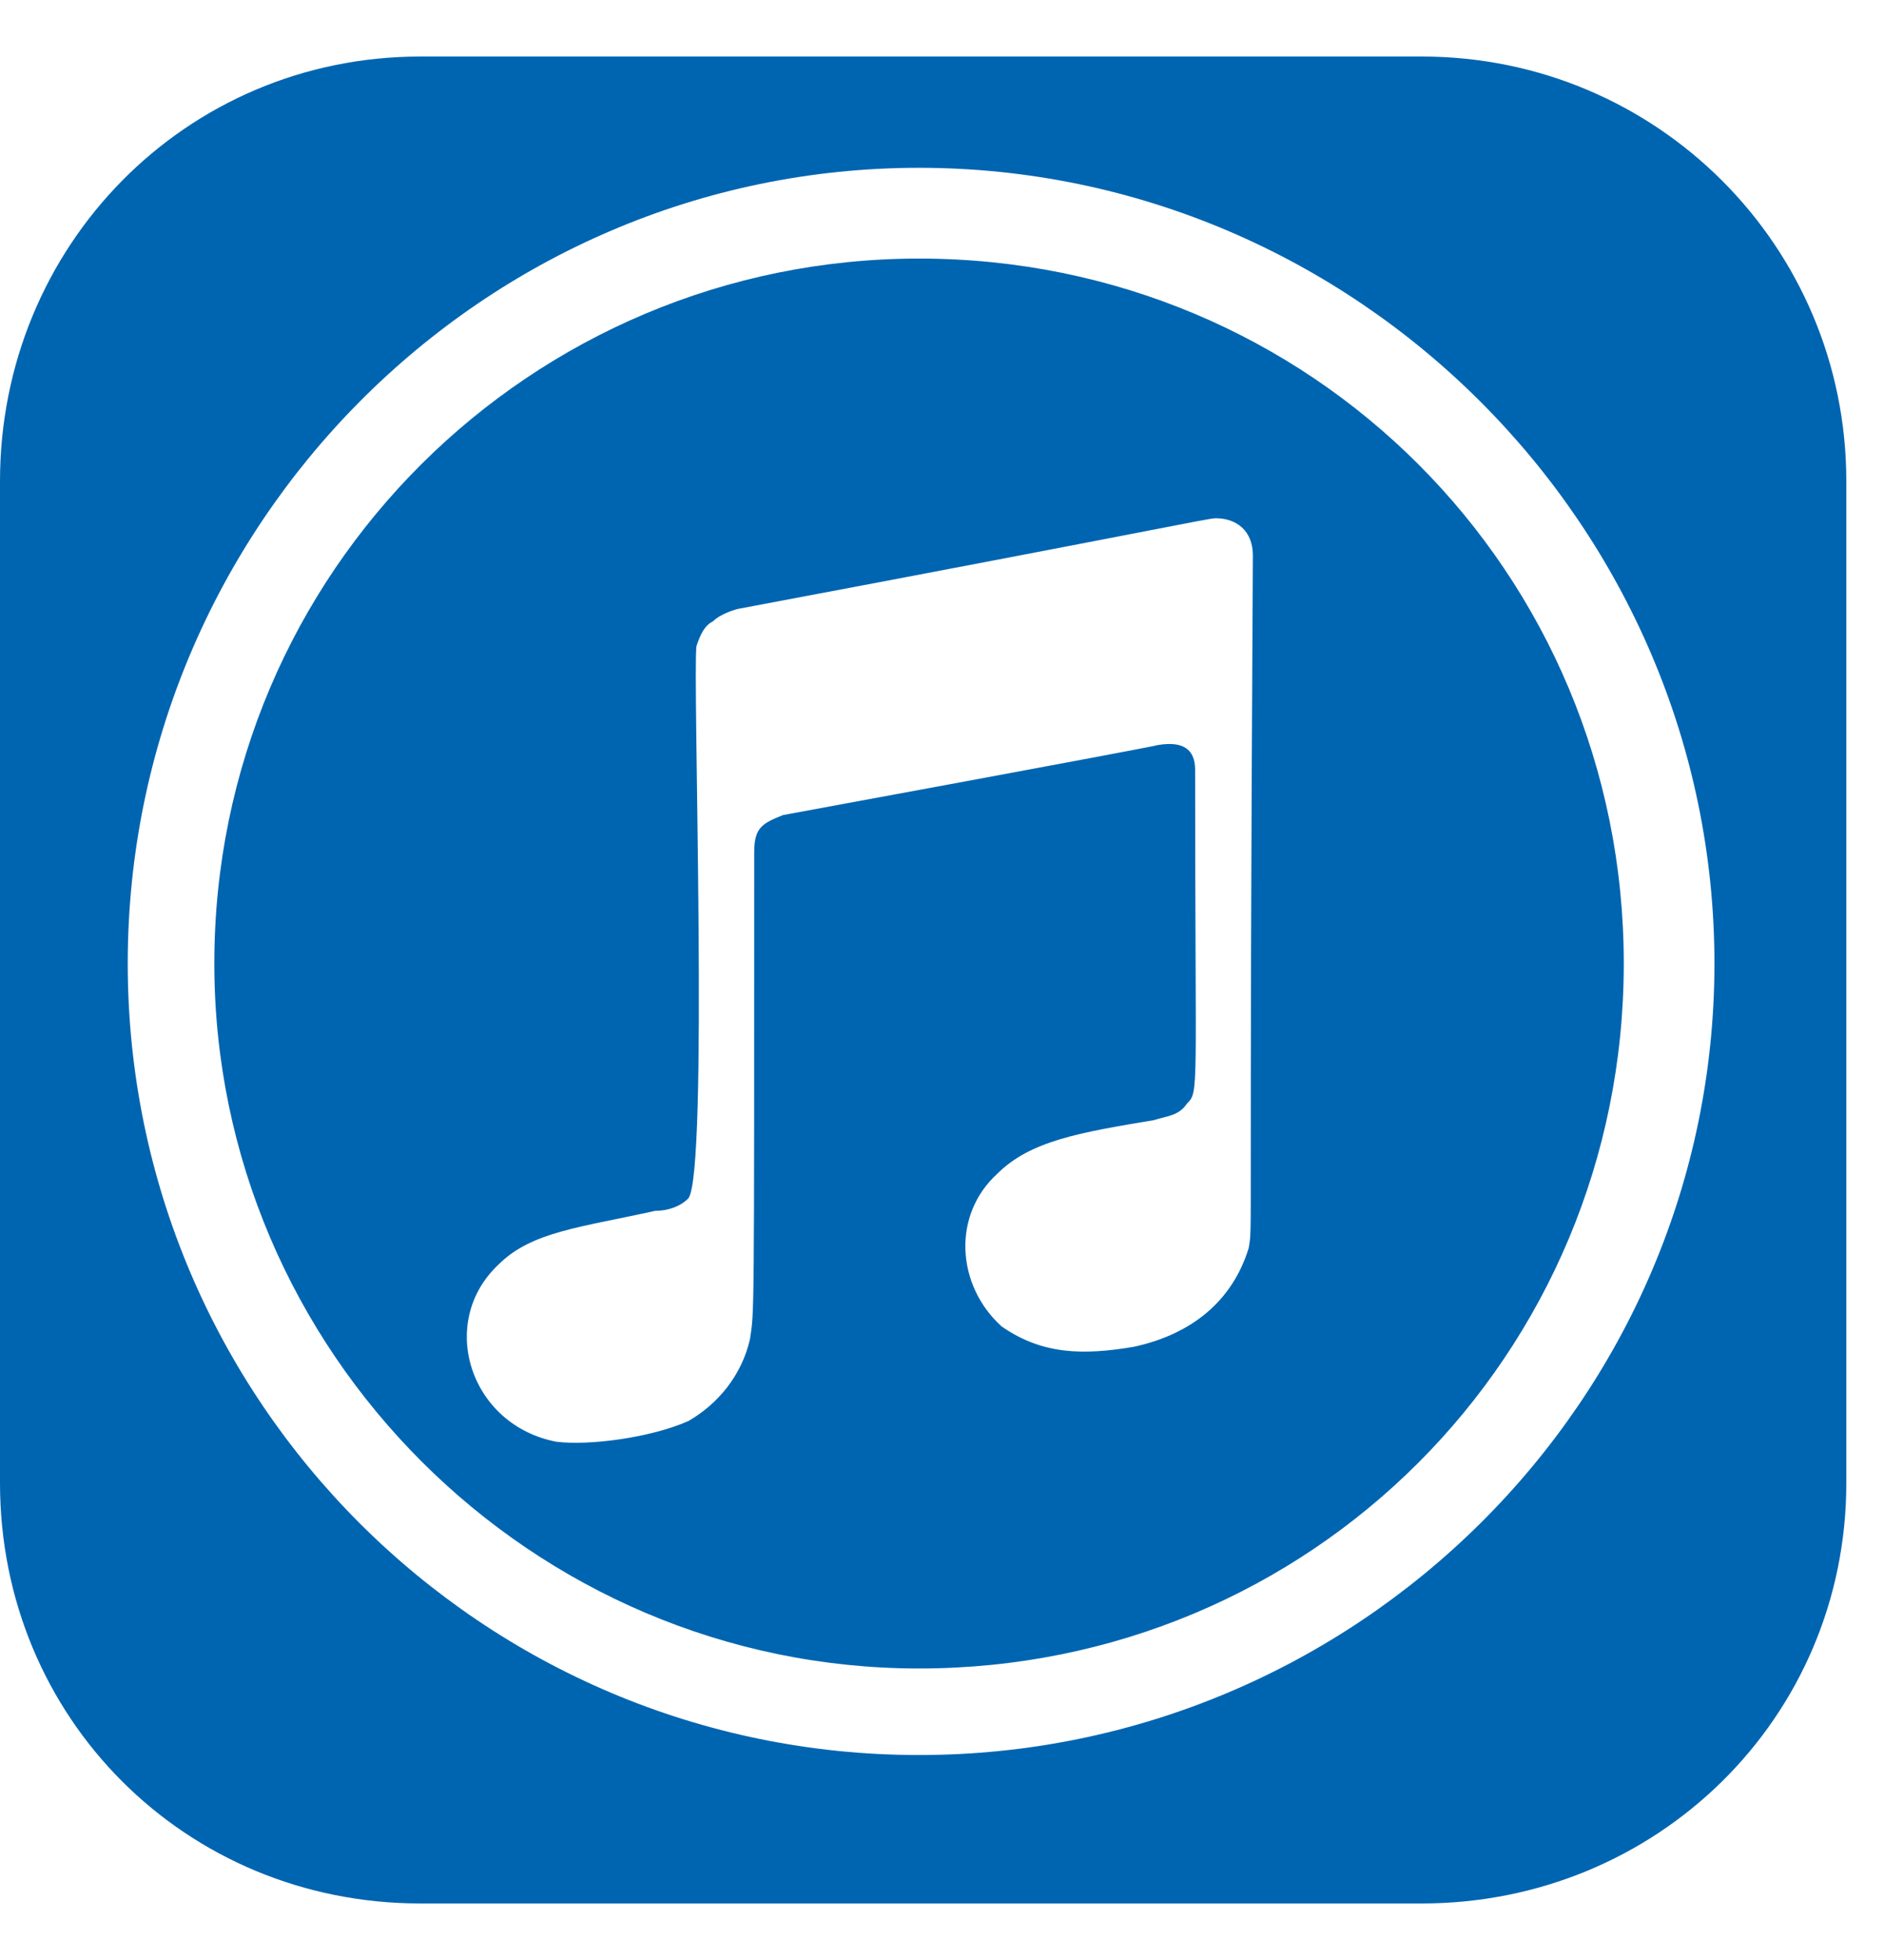 <svg width="25" height="26" viewBox="0 0 25 26" fill="none" xmlns="http://www.w3.org/2000/svg">
<path d="M12.195 3.43C17.391 3.43 21.547 7.586 21.547 12.781C21.547 17.976 17.391 22.133 12.195 22.133C7.055 22.133 2.844 17.922 2.844 12.781C2.844 7.586 7.055 3.43 12.195 3.43ZM16.57 16.555C16.625 16.226 16.57 16.719 16.625 7.367C16.625 7.039 16.406 6.875 16.133 6.875C16.023 6.875 15.312 7.039 9.789 8.078C9.789 8.078 9.57 8.133 9.461 8.242C9.352 8.297 9.297 8.406 9.242 8.57C9.188 8.953 9.406 15.57 9.133 15.898C9.023 16.008 8.859 16.062 8.695 16.062C7.711 16.281 7.055 16.336 6.617 16.773C5.797 17.539 6.234 18.906 7.383 19.125C7.82 19.18 8.641 19.07 9.133 18.851C9.516 18.633 9.844 18.25 9.953 17.758C10.008 17.375 10.008 17.648 10.008 11.305C10.008 10.976 10.117 10.922 10.391 10.812C10.391 10.812 15.148 9.937 15.367 9.883C15.695 9.828 15.859 9.937 15.859 10.211C15.859 14.531 15.914 14.476 15.75 14.64C15.641 14.805 15.477 14.805 15.312 14.859C14.328 15.023 13.672 15.133 13.234 15.57C12.633 16.117 12.688 17.047 13.289 17.594C13.836 17.976 14.383 17.976 15.039 17.867C15.805 17.703 16.352 17.265 16.57 16.555ZM18.867 0.75C21.984 0.75 24.5 3.265 24.5 6.383V19.672C24.5 22.789 21.984 25.25 18.867 25.25H5.578C2.461 25.25 0 22.789 0 19.672V6.383C0 3.265 2.461 0.75 5.578 0.75H18.867ZM12.195 23.281C17.992 23.281 22.75 18.578 22.75 12.781C22.75 6.984 17.992 2.226 12.195 2.226C6.398 2.226 1.695 6.984 1.695 12.781C1.695 18.578 6.398 23.281 12.195 23.281Z" fill="#0065B1"/>
</svg>
